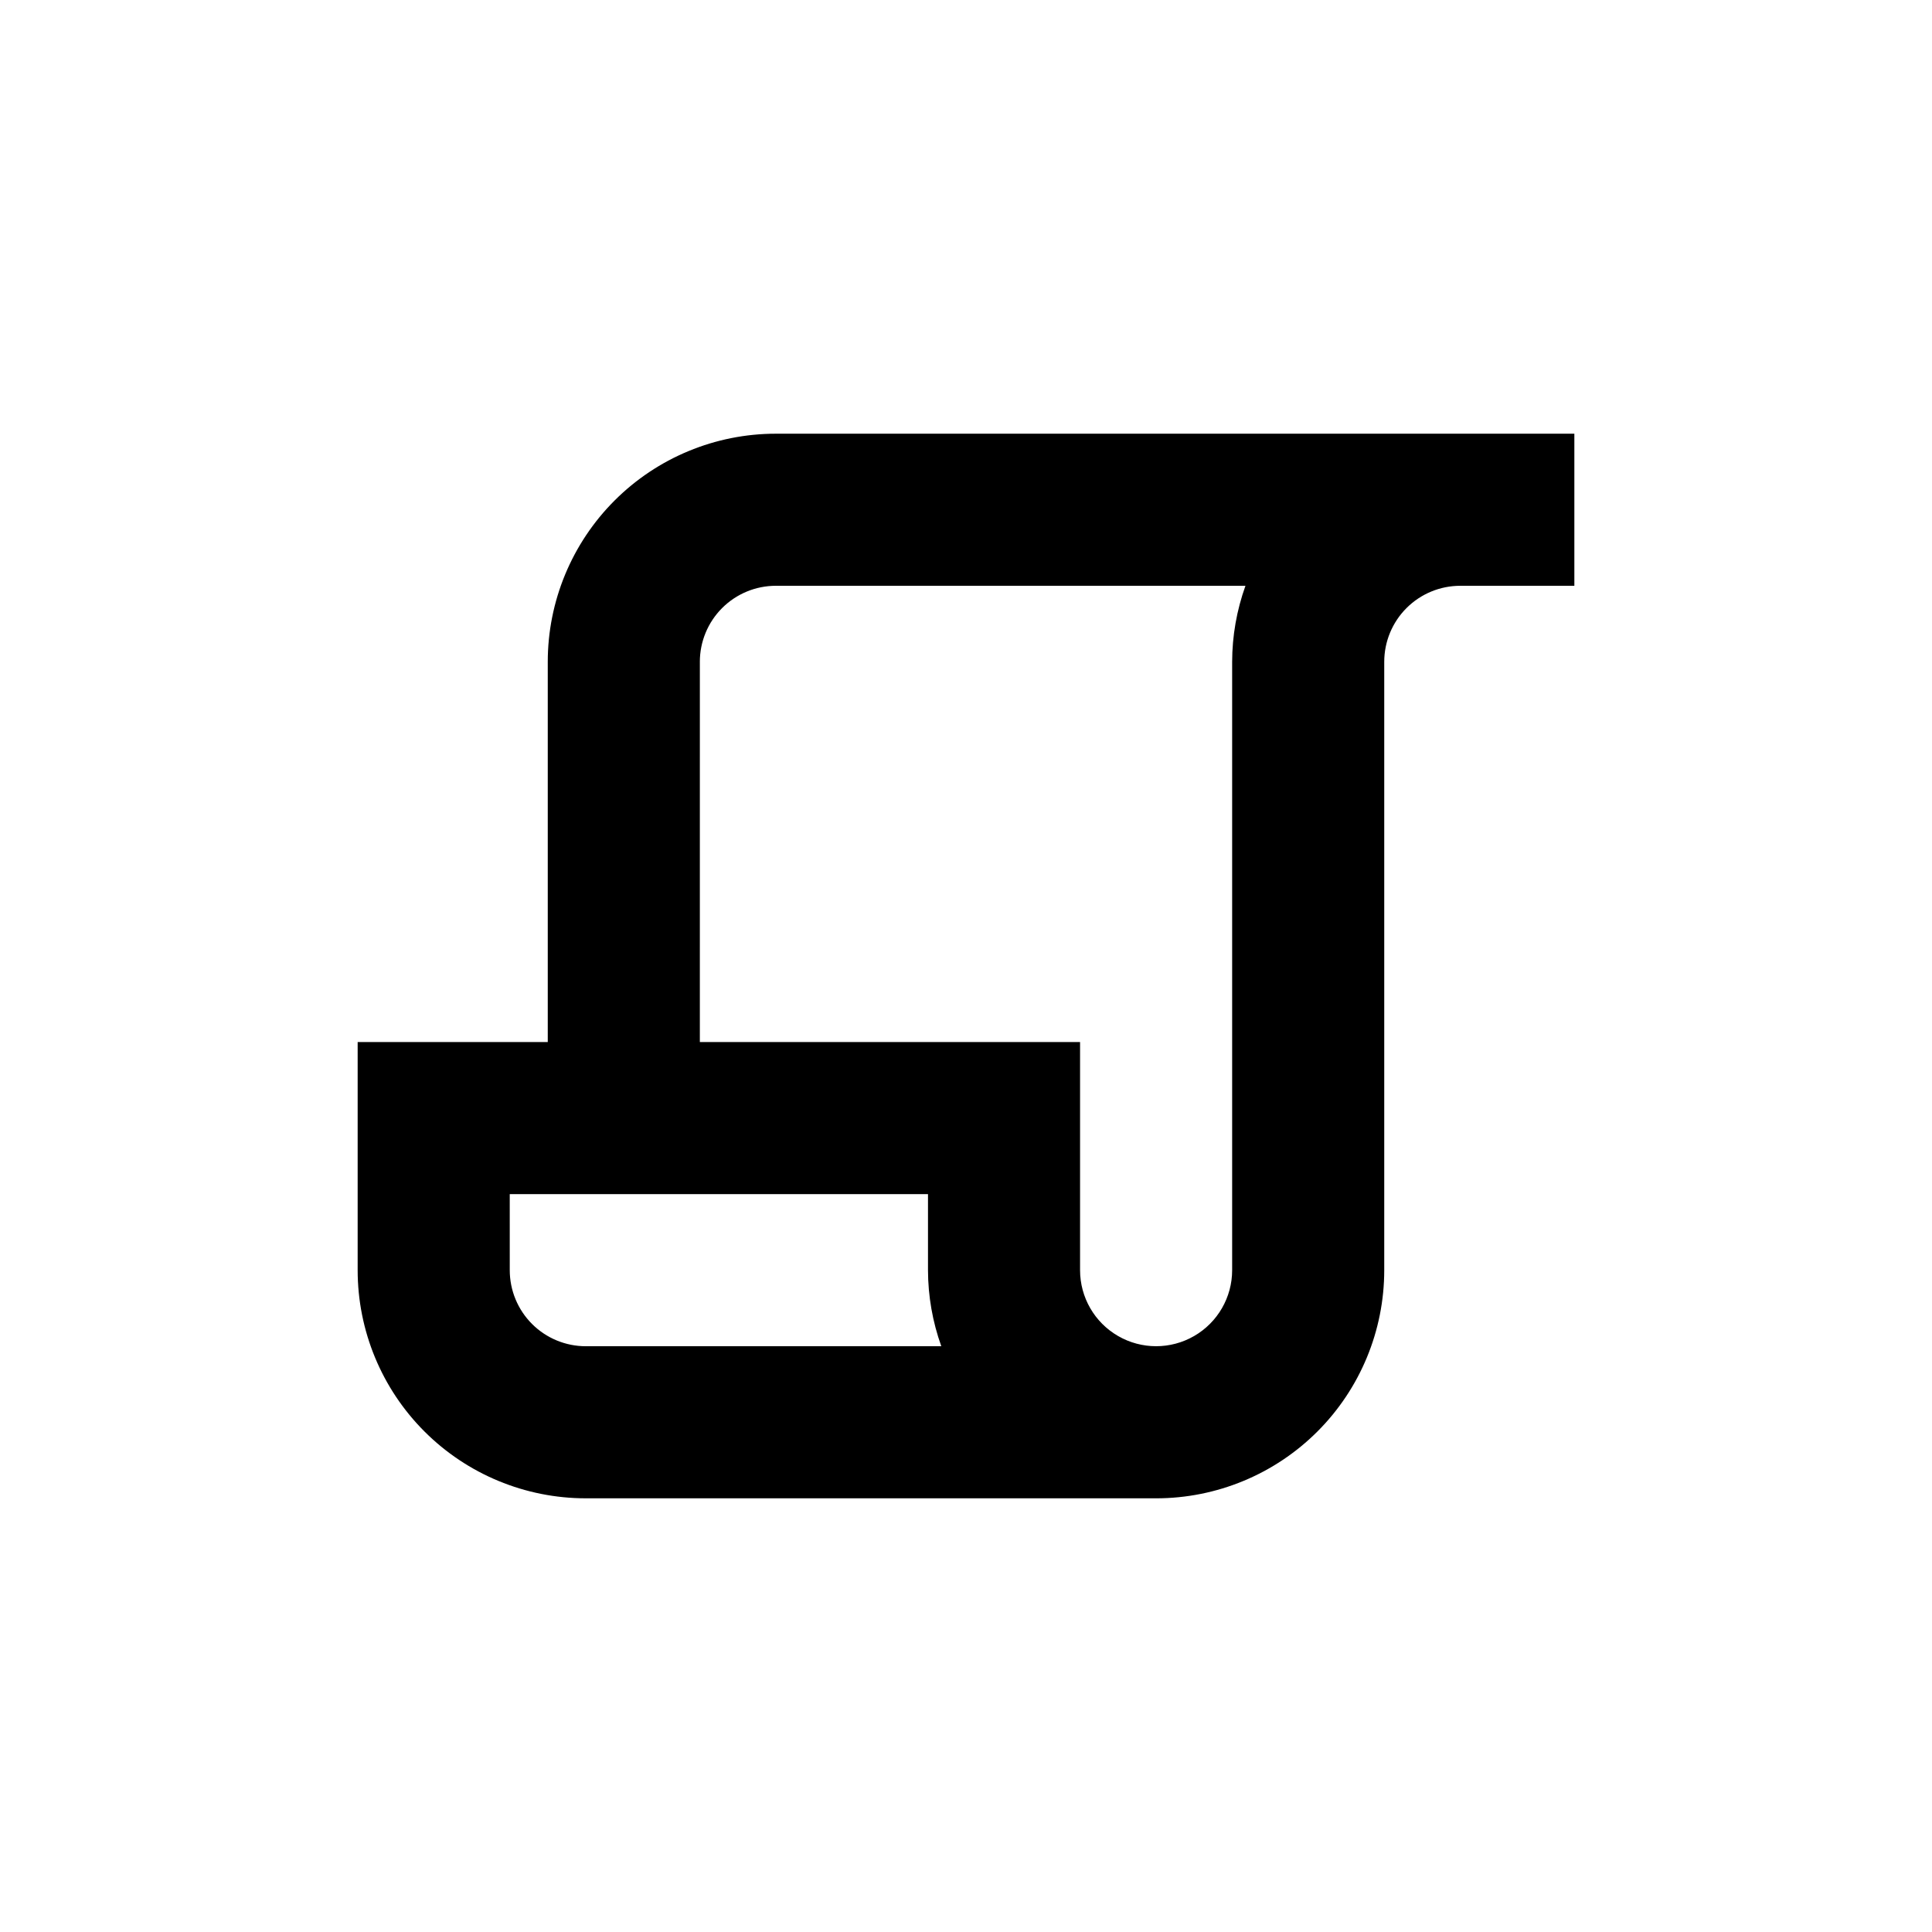 <?xml version="1.0" encoding="UTF-8"?>
<!-- Uploaded to: ICON Repo, www.svgrepo.com, Generator: ICON Repo Mixer Tools -->
<svg fill="#000000" width="800px" height="800px" version="1.1" viewBox="144 144 512 512" xmlns="http://www.w3.org/2000/svg">
 <path d="m299.24 541.07h151.14c16.035 0 31.414-6.371 42.75-17.707 11.34-11.34 17.707-26.719 17.707-42.75v-161.22c0-5.348 2.125-10.473 5.902-14.25 3.781-3.781 8.906-5.902 14.25-5.902h30.23v-40.305h-211.6c-16.035 0-31.41 6.367-42.75 17.707-11.336 11.336-17.707 26.715-17.707 42.75v100.76h-50.379v60.457c0 16.031 6.367 31.41 17.707 42.75 11.336 11.336 26.715 17.707 42.75 17.707zm30.23-221.68h-0.004c0-5.348 2.125-10.473 5.902-14.25 3.781-3.781 8.906-5.902 14.25-5.902h124.44c-2.32 6.465-3.512 13.281-3.527 20.152v161.22c0 7.199-3.84 13.852-10.074 17.449-6.238 3.602-13.918 3.602-20.152 0-6.238-3.598-10.078-10.25-10.078-17.449v-60.457h-100.76zm-50.383 141.07h110.84v20.152c0.016 6.867 1.207 13.684 3.527 20.152h-94.211c-5.348 0-10.473-2.125-14.25-5.902-3.781-3.781-5.902-8.906-5.902-14.25z"/>
</svg>
